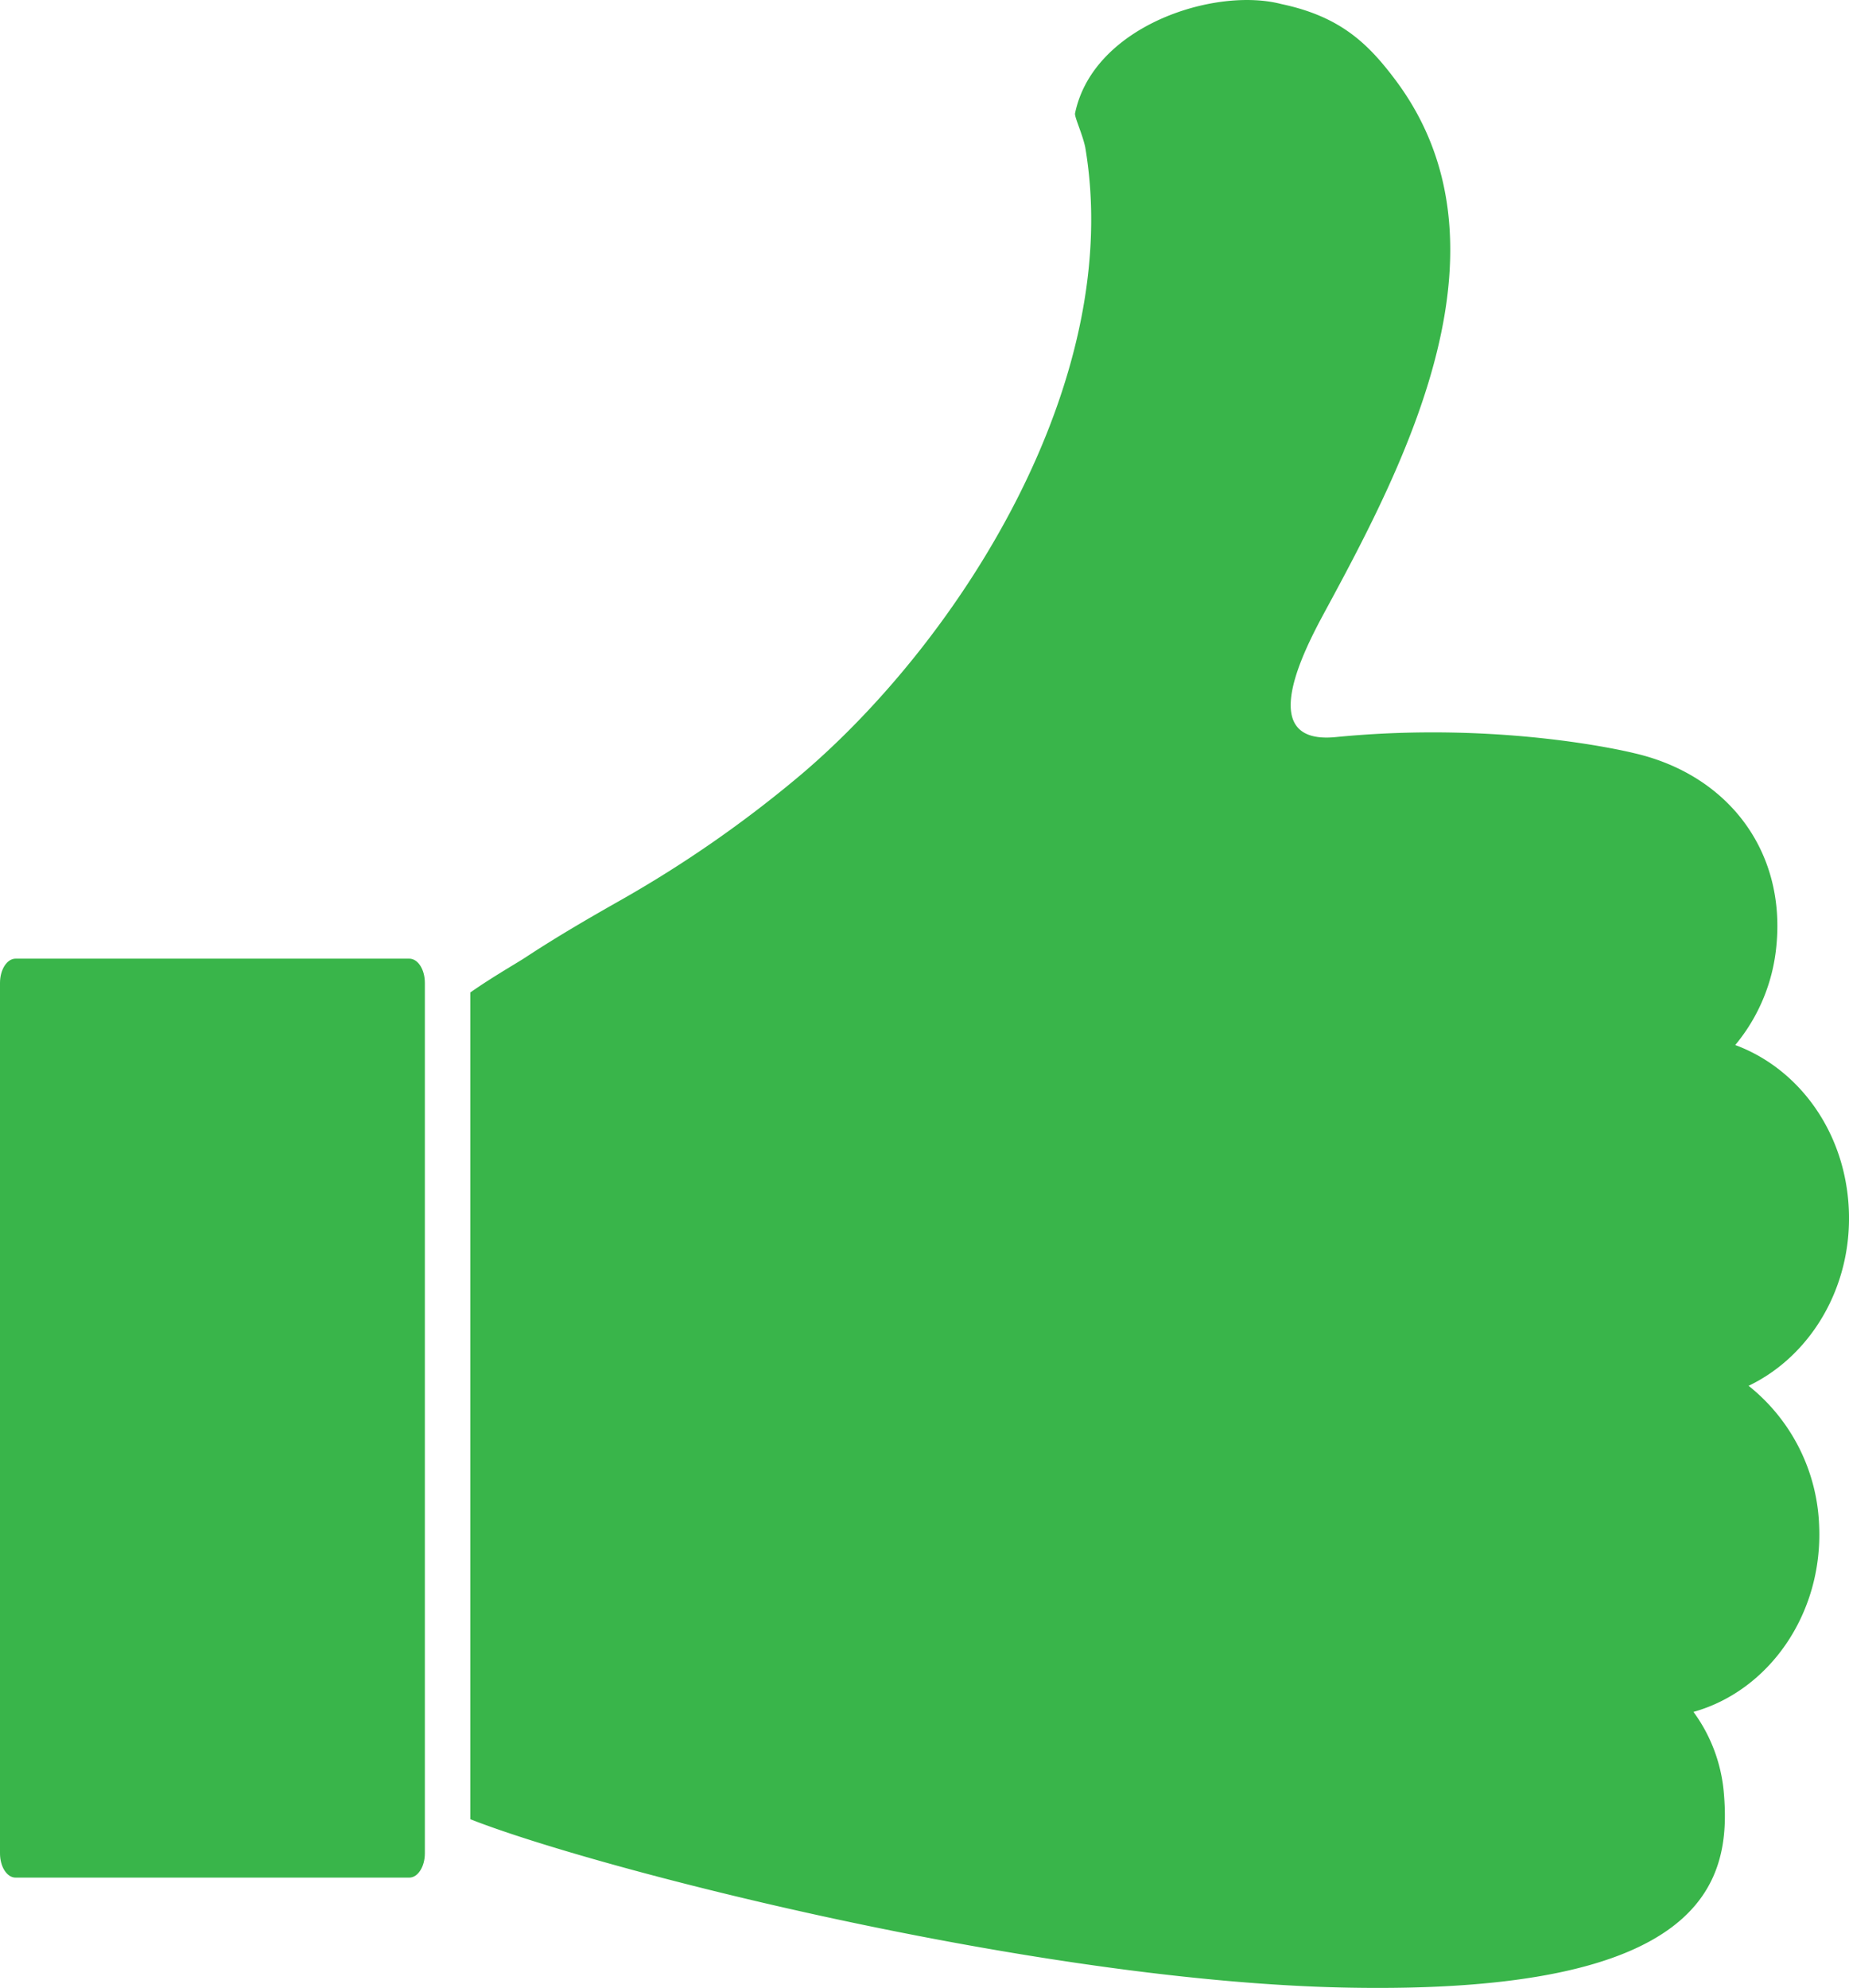 <?xml version="1.0"?>
<svg id="Layer_1" data-name="Layer 1" xmlns="http://www.w3.org/2000/svg" viewBox="0 0 304.6 327.51" width="304.6" height="327.51"> <defs> <style> .cls-1 { fill: #39b54a; } </style> </defs> <title>thumb-up</title> <g> <path class="cls-1" d="M288.06,228.3c10.18-4.88,17.08-16.21,16.51-29.06s-8.29-23.22-18.71-27.08A29.86,29.86,0,0,0,292.62,156c1.64-15.83-8-28.38-23.41-31.92,0,0-21.35-5.39-49.18-2.65-13.44,1.32-5.15-14.44-1.72-20.77,13.32-24.6,32-60.39,11.49-87.59C225.32,7.11,220.73,2.7,211.1.67c-10.92-2.86-31,3.53-34,18-.12.58,1.26,3.49,1.69,5.65,6.48,38.35-20.55,80.93-46.72,103.2a196.31,196.31,0,0,1-29.85,20.79c-5.3,3-10.61,6.09-15.74,9.47-1.22.8-5.47,3.24-9,5.72v136.2c20.26,8,92.68,26.72,144.28,27.74,59,1.17,63.52-17.16,62.22-32.1a26.31,26.31,0,0,0-5-13.32c12.43-3.48,21.34-16.12,20.7-30.67A30.87,30.87,0,0,0,288.06,228.3Z"></path> <path class="cls-1" d="M0,305.32c0,2.23,1.15,4,2.56,4H67.43c1.41,0,2.56-1.8,2.56-4V161.93c0-2.24-1.15-4-2.56-4H2.56c-1.41,0-2.56,1.8-2.56,4Z"></path> </g>
</svg>
